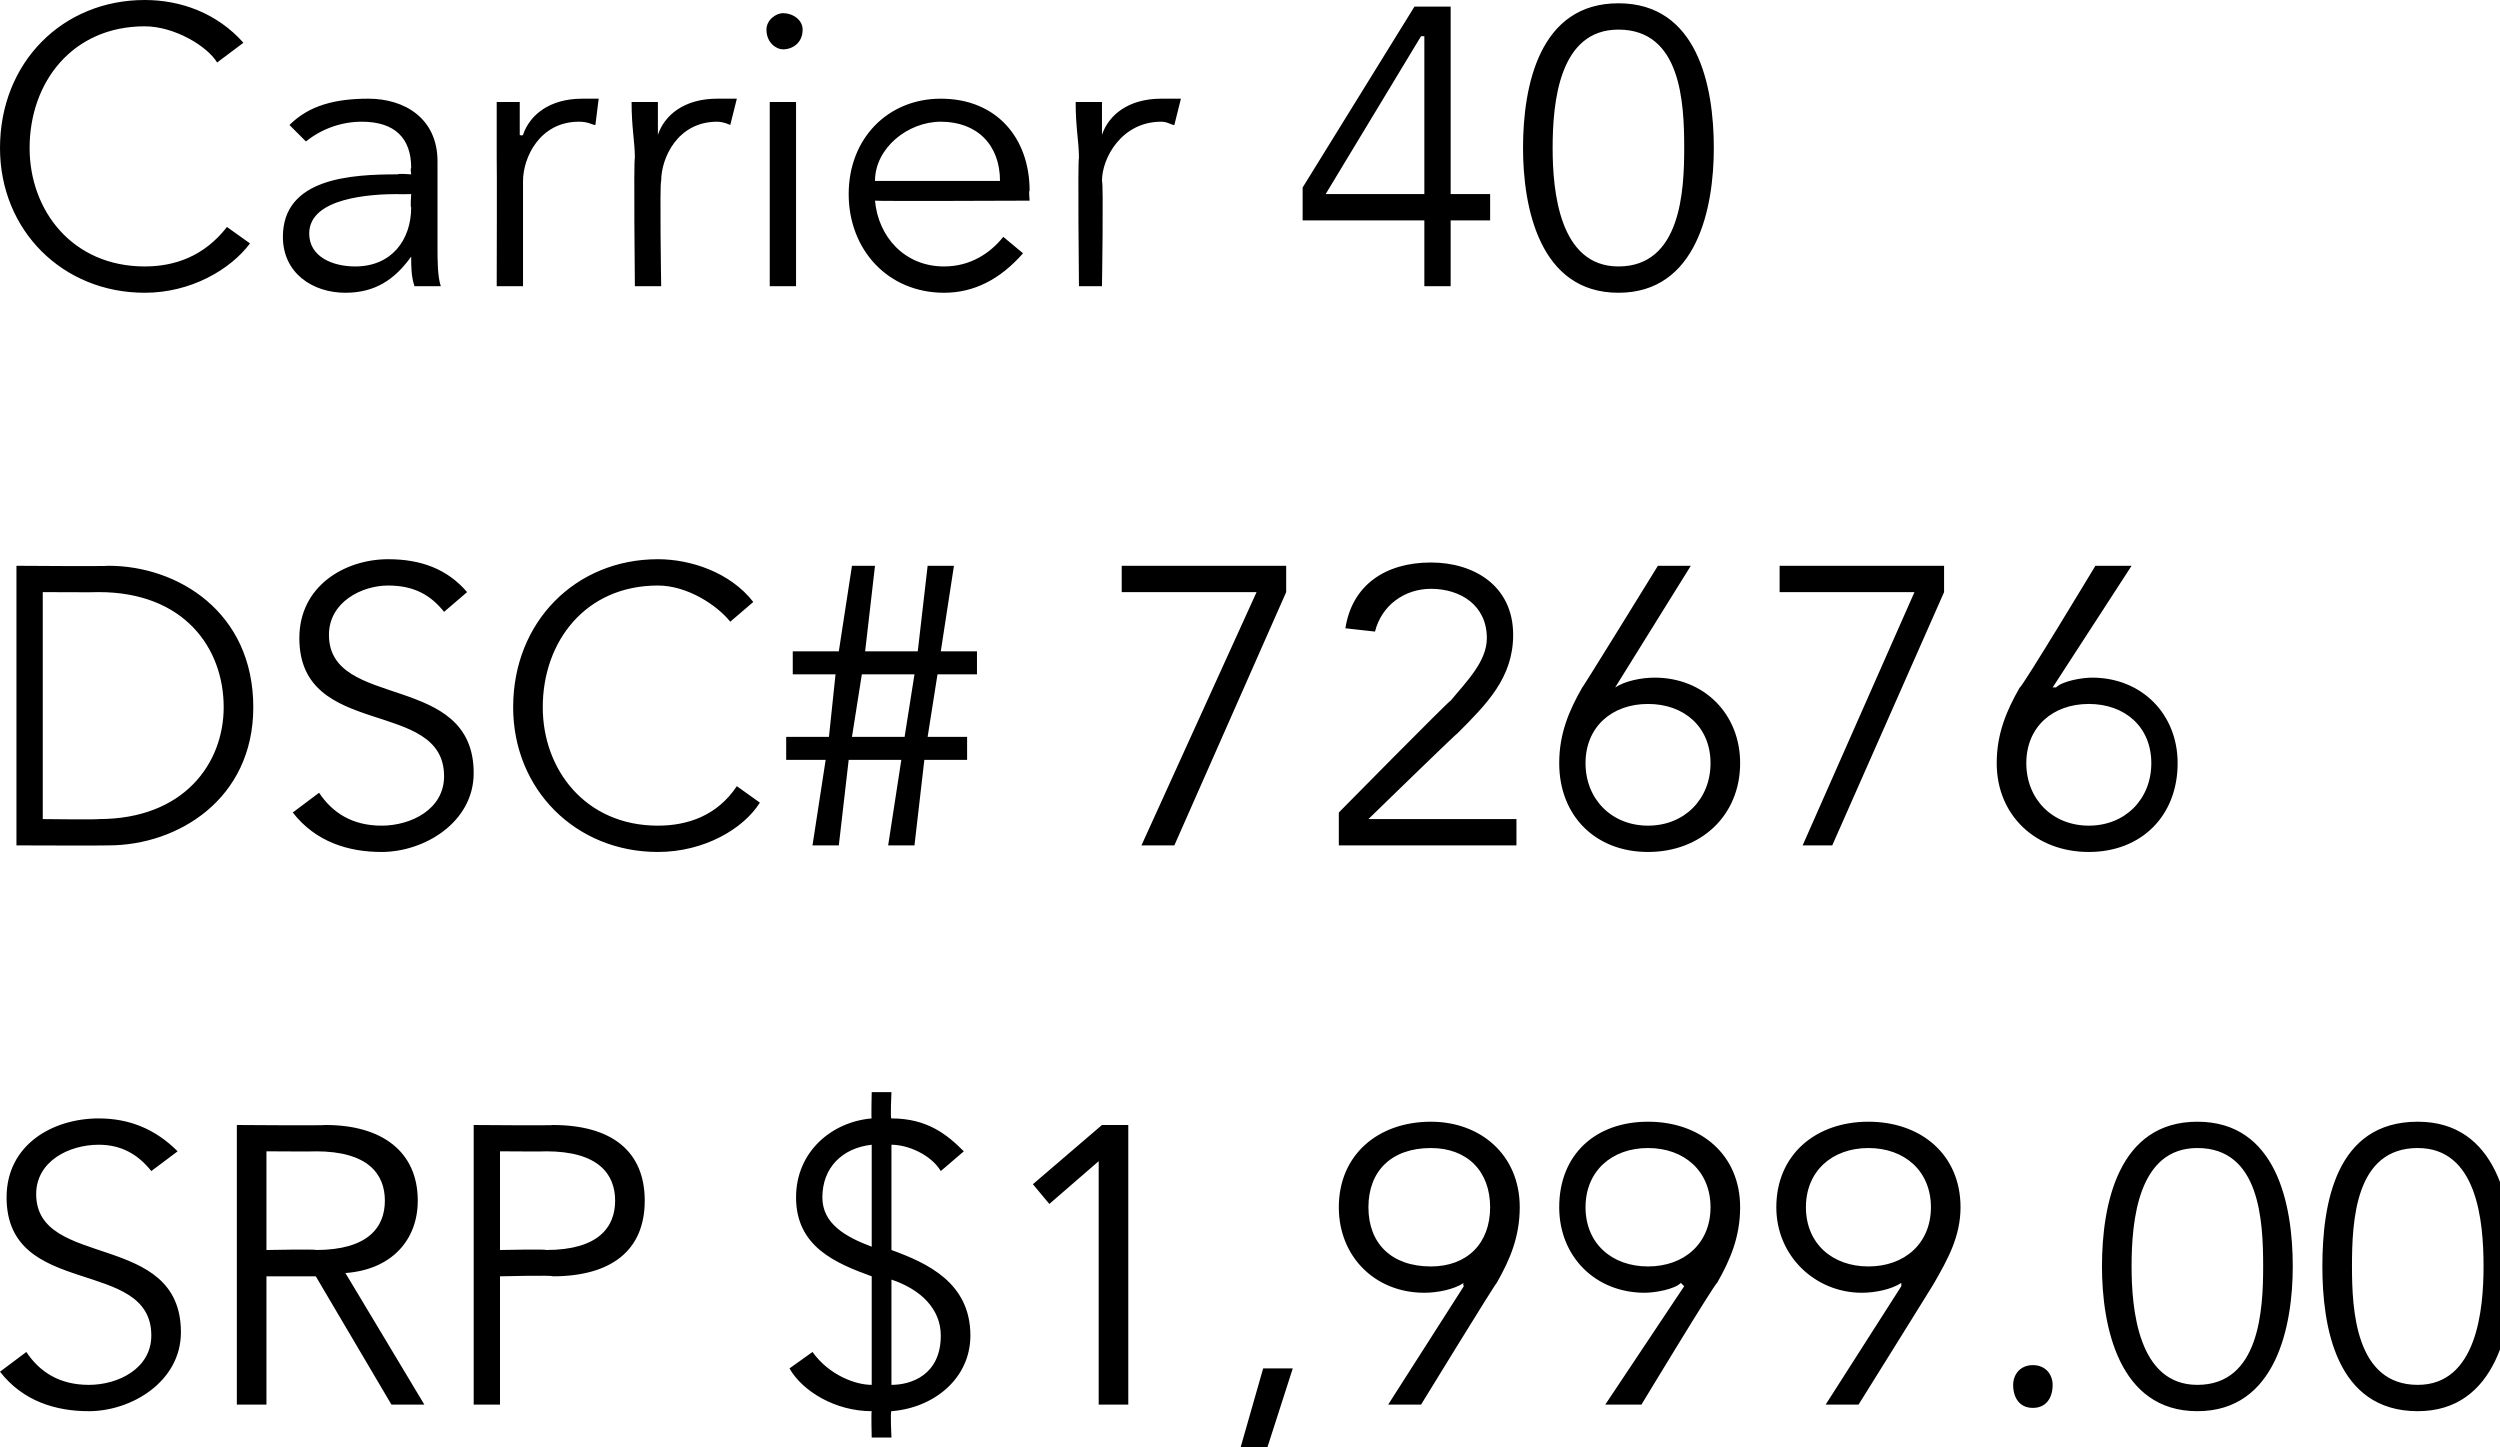 <?xml version="1.0" standalone="no"?><!DOCTYPE svg PUBLIC "-//W3C//DTD SVG 1.1//EN" "http://www.w3.org/Graphics/SVG/1.1/DTD/svg11.dtd"><svg xmlns="http://www.w3.org/2000/svg" version="1.1" style="left: 0.66% !important; width: 87.81% !important;top: 0.99% !important; height102.9% !important;" width="76px" height="44px" viewBox="0 0 76 44">  <desc>Carrier 40 DSC# 72676 SRP $1,999.00</desc>  <defs/>  <g id="Polygon18422">    <path d="M 4.6 35.6 C 4.2 35.1 3.7 34.8 3 34.8 C 2.1 34.8 1.1 35.3 1.1 36.3 C 1.1 38.6 5.5 37.4 5.5 40.5 C 5.5 42 4 42.9 2.7 42.9 C 1.7 42.9 0.7 42.6 0 41.7 C 0 41.7 0.8 41.1 0.8 41.1 C 1.2 41.7 1.8 42.1 2.7 42.1 C 3.6 42.1 4.6 41.6 4.6 40.6 C 4.6 38.2 0.2 39.5 0.2 36.4 C 0.2 34.8 1.6 34 3 34 C 3.9 34 4.7 34.3 5.4 35 C 5.4 35 4.6 35.6 4.6 35.6 Z M 8.1 42.7 L 7.2 42.7 L 7.2 34.2 C 7.2 34.2 9.86 34.22 9.9 34.2 C 11.6 34.2 12.7 35 12.7 36.5 C 12.7 37.7 11.9 38.6 10.5 38.7 C 10.49 38.68 12.9 42.7 12.9 42.7 L 11.9 42.7 L 9.6 38.8 L 8.1 38.8 L 8.1 42.7 Z M 8.1 38 C 8.1 38 9.65 37.97 9.6 38 C 11.2 38 11.7 37.3 11.7 36.5 C 11.7 35.7 11.2 35 9.6 35 C 9.65 35.01 8.1 35 8.1 35 L 8.1 38 Z M 14.4 34.2 C 14.4 34.2 16.84 34.22 16.8 34.2 C 18.6 34.2 19.6 35 19.6 36.5 C 19.6 38 18.6 38.8 16.8 38.8 C 16.84 38.76 15.2 38.8 15.2 38.8 L 15.2 42.7 L 14.4 42.7 L 14.4 34.2 Z M 15.2 38 C 15.2 38 16.62 37.97 16.6 38 C 18.2 38 18.7 37.3 18.7 36.5 C 18.7 35.7 18.2 35 16.6 35 C 16.62 35.01 15.2 35 15.2 35 L 15.2 38 Z M 26.5 34.8 C 25.6 34.9 25 35.5 25 36.4 C 25 37.2 25.7 37.6 26.5 37.9 C 26.5 37.9 26.5 34.8 26.5 34.8 Z M 27.1 42.1 C 27.7 42.1 28.6 41.8 28.6 40.6 C 28.6 39.8 28 39.2 27.1 38.9 C 27.1 38.9 27.1 42.1 27.1 42.1 Z M 26.5 38.8 C 25.4 38.4 24.2 37.9 24.2 36.4 C 24.2 35 25.3 34.1 26.5 34 C 26.48 34.05 26.5 33.2 26.5 33.2 L 27.1 33.2 C 27.1 33.2 27.06 34.02 27.1 34 C 28.2 34 28.8 34.5 29.3 35 C 29.3 35 28.6 35.6 28.6 35.6 C 28.3 35.1 27.6 34.8 27.1 34.8 C 27.1 34.8 27.1 38 27.1 38 C 28.2 38.4 29.5 39 29.5 40.6 C 29.5 41.9 28.4 42.8 27.1 42.9 C 27.06 42.9 27.1 43.7 27.1 43.7 L 26.5 43.7 C 26.5 43.7 26.48 42.93 26.5 42.9 C 25.4 42.9 24.4 42.3 24 41.6 C 24 41.6 24.7 41.1 24.7 41.1 C 25.2 41.8 26 42.1 26.5 42.1 C 26.5 42.1 26.5 38.8 26.5 38.8 Z M 34.3 42.7 L 33.4 42.7 L 33.4 35.3 L 31.9 36.6 L 31.4 36 L 33.5 34.2 L 34.3 34.2 L 34.3 42.7 Z M 38.4 44.4 L 37.6 44.4 L 38.4 41.6 L 39.3 41.6 L 38.4 44.4 Z M 44.5 39.1 C 44.5 39.1 44.46 39.04 44.5 39 C 44.2 39.2 43.7 39.3 43.3 39.3 C 41.8 39.3 40.7 38.2 40.7 36.7 C 40.7 35.1 41.9 34.1 43.5 34.1 C 45 34.1 46.2 35.1 46.2 36.7 C 46.2 37.6 45.9 38.3 45.5 39 C 45.48 38.98 43.2 42.7 43.2 42.7 L 42.2 42.7 L 44.5 39.1 Z M 43.5 34.9 C 42.3 34.9 41.6 35.6 41.6 36.7 C 41.6 37.8 42.3 38.5 43.5 38.5 C 44.6 38.5 45.3 37.8 45.3 36.7 C 45.3 35.6 44.6 34.9 43.5 34.9 Z M 51.2 39.1 C 51.2 39.1 51.13 39.04 51.1 39 C 50.9 39.2 50.3 39.3 50 39.3 C 48.5 39.3 47.4 38.2 47.4 36.7 C 47.4 35.1 48.5 34.1 50.1 34.1 C 51.7 34.1 52.9 35.1 52.9 36.7 C 52.9 37.6 52.6 38.3 52.2 39 C 52.15 38.98 49.9 42.7 49.9 42.7 L 48.8 42.7 L 51.2 39.1 Z M 50.1 34.9 C 49 34.9 48.2 35.6 48.2 36.7 C 48.2 37.8 49 38.5 50.1 38.5 C 51.2 38.5 52 37.8 52 36.7 C 52 35.6 51.2 34.9 50.1 34.9 Z M 57.8 39.1 C 57.8 39.1 57.8 39.04 57.8 39 C 57.5 39.2 57 39.3 56.6 39.3 C 55.2 39.3 54 38.2 54 36.7 C 54 35.1 55.2 34.1 56.8 34.1 C 58.4 34.1 59.6 35.1 59.6 36.7 C 59.6 37.6 59.2 38.3 58.8 39 C 58.82 38.98 56.5 42.7 56.5 42.7 L 55.5 42.7 L 57.8 39.1 Z M 56.8 34.9 C 55.7 34.9 54.9 35.6 54.9 36.7 C 54.9 37.8 55.7 38.5 56.8 38.5 C 57.9 38.5 58.7 37.8 58.7 36.7 C 58.7 35.6 57.9 34.9 56.8 34.9 Z M 61.8 42.8 C 61.4 42.8 61.2 42.5 61.2 42.1 C 61.2 41.8 61.4 41.5 61.8 41.5 C 62.2 41.5 62.4 41.8 62.4 42.1 C 62.4 42.5 62.2 42.8 61.8 42.8 Z M 69.7 38.5 C 69.7 40.3 69.2 42.9 66.8 42.9 C 64.4 42.9 63.9 40.3 63.9 38.5 C 63.9 36.6 64.4 34.1 66.8 34.1 C 69.2 34.1 69.7 36.6 69.7 38.5 Z M 64.8 38.5 C 64.8 39.8 65 42.1 66.8 42.1 C 68.7 42.1 68.8 39.8 68.8 38.5 C 68.8 37.1 68.7 34.9 66.8 34.9 C 65 34.9 64.8 37.1 64.8 38.5 Z M 76.4 38.5 C 76.4 40.3 75.9 42.9 73.5 42.9 C 71 42.9 70.6 40.3 70.6 38.5 C 70.6 36.6 71 34.1 73.5 34.1 C 75.9 34.1 76.4 36.6 76.4 38.5 Z M 71.5 38.5 C 71.5 39.8 71.6 42.1 73.5 42.1 C 75.3 42.1 75.5 39.8 75.5 38.5 C 75.5 37.1 75.3 34.9 73.5 34.9 C 71.6 34.9 71.5 37.1 71.5 38.5 Z " stroke="none" fill="#000"/>  </g>  <g id="Polygon18421">    <path d="M 0.5 17.2 C 0.5 17.2 3.28 17.22 3.3 17.2 C 5.4 17.2 7.7 18.6 7.7 21.5 C 7.7 24.3 5.4 25.7 3.3 25.7 C 3.28 25.71 0.5 25.7 0.5 25.7 L 0.5 17.2 Z M 1.3 24.9 C 1.3 24.9 3 24.92 3 24.9 C 5.6 24.9 6.8 23.2 6.8 21.5 C 6.8 19.7 5.6 18 3 18 C 3 18.01 1.3 18 1.3 18 L 1.3 24.9 Z M 13.5 18.6 C 13.1 18.1 12.6 17.8 11.8 17.8 C 11 17.8 10 18.3 10 19.3 C 10 21.6 14.4 20.4 14.4 23.5 C 14.4 25 12.9 25.9 11.6 25.9 C 10.6 25.9 9.6 25.6 8.9 24.7 C 8.9 24.7 9.7 24.1 9.7 24.1 C 10.1 24.7 10.7 25.1 11.6 25.1 C 12.5 25.1 13.5 24.6 13.5 23.6 C 13.5 21.2 9.1 22.5 9.1 19.4 C 9.1 17.8 10.5 17 11.8 17 C 12.8 17 13.6 17.3 14.2 18 C 14.2 18 13.5 18.6 13.5 18.6 Z M 23.1 24.4 C 22.6 25.2 21.4 25.9 20 25.9 C 17.5 25.9 15.6 24 15.6 21.5 C 15.6 18.9 17.5 17 20 17 C 21 17 22.2 17.4 22.9 18.3 C 22.9 18.3 22.2 18.9 22.2 18.9 C 21.8 18.4 20.9 17.8 20 17.8 C 17.8 17.8 16.5 19.5 16.5 21.5 C 16.5 23.4 17.8 25.1 20 25.1 C 20.9 25.1 21.8 24.8 22.4 23.9 C 22.4 23.9 23.1 24.4 23.1 24.4 Z M 25.1 23.1 L 23.9 23.1 L 23.9 22.4 L 25.2 22.4 L 25.4 20.5 L 24.1 20.5 L 24.1 19.8 L 25.5 19.8 L 25.9 17.2 L 26.6 17.2 L 26.3 19.8 L 27.9 19.8 L 28.2 17.2 L 29 17.2 L 28.6 19.8 L 29.7 19.8 L 29.7 20.5 L 28.5 20.5 L 28.2 22.4 L 29.4 22.4 L 29.4 23.1 L 28.1 23.1 L 27.8 25.7 L 27 25.7 L 27.4 23.1 L 25.8 23.1 L 25.5 25.7 L 24.7 25.7 L 25.1 23.1 Z M 25.9 22.4 L 27.5 22.4 L 27.8 20.5 L 26.2 20.5 L 25.9 22.4 Z M 39.1 18 L 35.7 25.7 L 34.7 25.7 L 38.2 18 L 34.1 18 L 34.1 17.2 L 39.1 17.2 L 39.1 18 Z M 46.1 25.7 L 40.7 25.7 L 40.7 24.7 C 40.7 24.7 44.08 21.27 44.1 21.3 C 44.6 20.7 45.2 20.1 45.2 19.4 C 45.2 18.4 44.4 17.9 43.5 17.9 C 42.7 17.9 42 18.4 41.8 19.2 C 41.8 19.2 40.9 19.1 40.9 19.1 C 41.1 17.8 42.1 17.1 43.5 17.1 C 44.8 17.1 46 17.8 46 19.3 C 46 20.6 45.2 21.4 44.3 22.3 C 44.3 22.27 41.6 24.9 41.6 24.9 L 46.1 24.9 L 46.1 25.7 Z M 49.1 20.9 C 49.1 20.9 49.11 20.89 49.1 20.9 C 49.4 20.7 49.9 20.6 50.3 20.6 C 51.8 20.6 52.9 21.7 52.9 23.2 C 52.9 24.8 51.7 25.9 50.1 25.9 C 48.5 25.9 47.4 24.8 47.4 23.2 C 47.4 22.3 47.7 21.6 48.1 20.9 C 48.09 20.95 50.4 17.2 50.4 17.2 L 51.4 17.2 L 49.1 20.9 Z M 50.1 25.1 C 51.2 25.1 52 24.3 52 23.2 C 52 22.1 51.2 21.4 50.1 21.4 C 49 21.4 48.2 22.1 48.2 23.2 C 48.2 24.3 49 25.1 50.1 25.1 Z M 59.1 18 L 55.7 25.7 L 54.8 25.7 L 58.2 18 L 54.1 18 L 54.1 17.2 L 59.1 17.2 L 59.1 18 Z M 62.4 20.9 C 62.4 20.9 62.46 20.89 62.5 20.9 C 62.7 20.7 63.3 20.6 63.6 20.6 C 65.1 20.6 66.2 21.7 66.2 23.2 C 66.2 24.8 65.1 25.9 63.5 25.9 C 61.9 25.9 60.7 24.8 60.7 23.2 C 60.7 22.3 61 21.6 61.4 20.9 C 61.44 20.95 63.7 17.2 63.7 17.2 L 64.8 17.2 L 62.4 20.9 Z M 63.5 25.1 C 64.6 25.1 65.4 24.3 65.4 23.2 C 65.4 22.1 64.6 21.4 63.5 21.4 C 62.4 21.4 61.6 22.1 61.6 23.2 C 61.6 24.3 62.4 25.1 63.5 25.1 Z " stroke="none" fill="#000"/>  </g>  <g id="Polygon18420">    <path d="M 7.6 7.4 C 7 8.2 5.8 8.9 4.4 8.9 C 1.9 8.9 0 7 0 4.5 C 0 1.9 1.9 0 4.4 0 C 5.5 0 6.6 0.4 7.4 1.3 C 7.4 1.3 6.6 1.9 6.6 1.9 C 6.3 1.4 5.3 0.8 4.4 0.8 C 2.2 0.8 0.9 2.5 0.9 4.5 C 0.9 6.4 2.2 8.1 4.4 8.1 C 5.3 8.1 6.2 7.8 6.9 6.9 C 6.9 6.9 7.6 7.4 7.6 7.4 Z M 12.5 5.3 C 12.5 5.3 12.47 5.12 12.5 5.1 C 12.5 4.2 12 3.7 11 3.7 C 10.4 3.7 9.8 3.9 9.3 4.3 C 9.3 4.3 8.8 3.8 8.8 3.8 C 9.4 3.2 10.2 3 11.2 3 C 12.3 3 13.3 3.6 13.3 4.9 C 13.3 4.9 13.3 7.5 13.3 7.5 C 13.3 7.9 13.3 8.4 13.4 8.7 C 13.4 8.7 12.6 8.7 12.6 8.7 C 12.5 8.4 12.5 8.1 12.5 7.8 C 12.5 7.8 12.5 7.8 12.5 7.8 C 12 8.5 11.4 8.9 10.5 8.9 C 9.5 8.9 8.6 8.3 8.6 7.2 C 8.6 5.4 10.7 5.3 12.1 5.3 C 12.08 5.27 12.5 5.3 12.5 5.3 Z M 12.1 5.9 C 11.3 5.9 9.4 6 9.4 7.1 C 9.4 7.8 10.1 8.1 10.8 8.1 C 11.9 8.1 12.5 7.3 12.5 6.3 C 12.47 6.32 12.5 5.9 12.5 5.9 C 12.5 5.9 12.07 5.91 12.1 5.9 Z M 15.1 4.8 C 15.1 4.3 15.1 3.9 15.1 3.1 C 15.06 3.1 15.8 3.1 15.8 3.1 L 15.8 4.1 C 15.8 4.1 15.86 4.14 15.9 4.1 C 16.1 3.5 16.7 3 17.7 3 C 17.9 3 18.1 3 18.2 3 C 18.2 3 18.1 3.8 18.1 3.8 C 18 3.8 17.9 3.7 17.6 3.7 C 16.4 3.7 15.9 4.8 15.9 5.5 C 15.9 5.54 15.9 8.7 15.9 8.7 L 15.1 8.7 C 15.1 8.7 15.11 4.85 15.1 4.8 Z M 19.3 4.8 C 19.3 4.3 19.2 3.9 19.2 3.1 C 19.22 3.1 20 3.1 20 3.1 L 20 4.1 C 20 4.1 20.02 4.14 20 4.1 C 20.2 3.5 20.8 3 21.8 3 C 22 3 22.2 3 22.4 3 C 22.4 3 22.2 3.8 22.2 3.8 C 22.2 3.8 22 3.7 21.8 3.7 C 20.6 3.7 20.1 4.8 20.1 5.5 C 20.05 5.54 20.1 8.7 20.1 8.7 L 19.3 8.7 C 19.3 8.7 19.26 4.85 19.3 4.8 Z M 24.2 8.7 L 23.4 8.7 L 23.4 3.1 L 24.2 3.1 L 24.2 8.7 Z M 23.8 1.5 C 23.6 1.5 23.3 1.3 23.3 0.9 C 23.3 0.6 23.6 0.4 23.8 0.4 C 24.1 0.4 24.4 0.6 24.4 0.9 C 24.4 1.3 24.1 1.5 23.8 1.5 Z M 26.6 6.1 C 26.7 7.2 27.5 8.1 28.7 8.1 C 29.5 8.1 30.1 7.7 30.5 7.2 C 30.5 7.2 31.1 7.7 31.1 7.7 C 30.4 8.5 29.6 8.9 28.7 8.9 C 27 8.9 25.8 7.6 25.8 5.9 C 25.8 4.2 27 3 28.6 3 C 30.3 3 31.3 4.2 31.3 5.8 C 31.27 5.76 31.3 6.1 31.3 6.1 C 31.3 6.1 26.59 6.12 26.6 6.1 Z M 30.4 5.5 C 30.4 4.4 29.7 3.7 28.6 3.7 C 27.6 3.7 26.6 4.5 26.6 5.5 C 26.6 5.5 30.4 5.5 30.4 5.5 Z M 32.8 4.8 C 32.8 4.3 32.7 3.9 32.7 3.1 C 32.71 3.1 33.5 3.1 33.5 3.1 L 33.5 4.1 C 33.5 4.1 33.51 4.14 33.5 4.1 C 33.7 3.5 34.3 3 35.3 3 C 35.5 3 35.7 3 35.9 3 C 35.9 3 35.7 3.8 35.7 3.8 C 35.6 3.8 35.5 3.7 35.3 3.7 C 34.1 3.7 33.5 4.8 33.5 5.5 C 33.55 5.54 33.5 8.7 33.5 8.7 L 32.8 8.7 C 32.8 8.7 32.76 4.85 32.8 4.8 Z M 44.1 5.9 L 45.3 5.9 L 45.3 6.7 L 44.1 6.7 L 44.1 8.7 L 43.3 8.7 L 43.3 6.7 L 39.6 6.7 L 39.6 5.7 L 43 0.2 L 44.1 0.2 L 44.1 5.9 Z M 43.3 1.1 L 43.2 1.1 L 40.3 5.9 L 43.3 5.9 L 43.3 1.1 Z M 52.1 4.5 C 52.1 6.3 51.6 8.9 49.2 8.9 C 46.8 8.9 46.3 6.3 46.3 4.5 C 46.3 2.6 46.8 0.1 49.2 0.1 C 51.6 0.1 52.1 2.6 52.1 4.5 Z M 47.2 4.5 C 47.2 5.8 47.4 8.1 49.2 8.1 C 51.1 8.1 51.2 5.8 51.2 4.5 C 51.2 3.1 51.1 0.9 49.2 0.9 C 47.4 0.9 47.2 3.1 47.2 4.5 Z " stroke="none" fill="#000"/>  </g></svg>